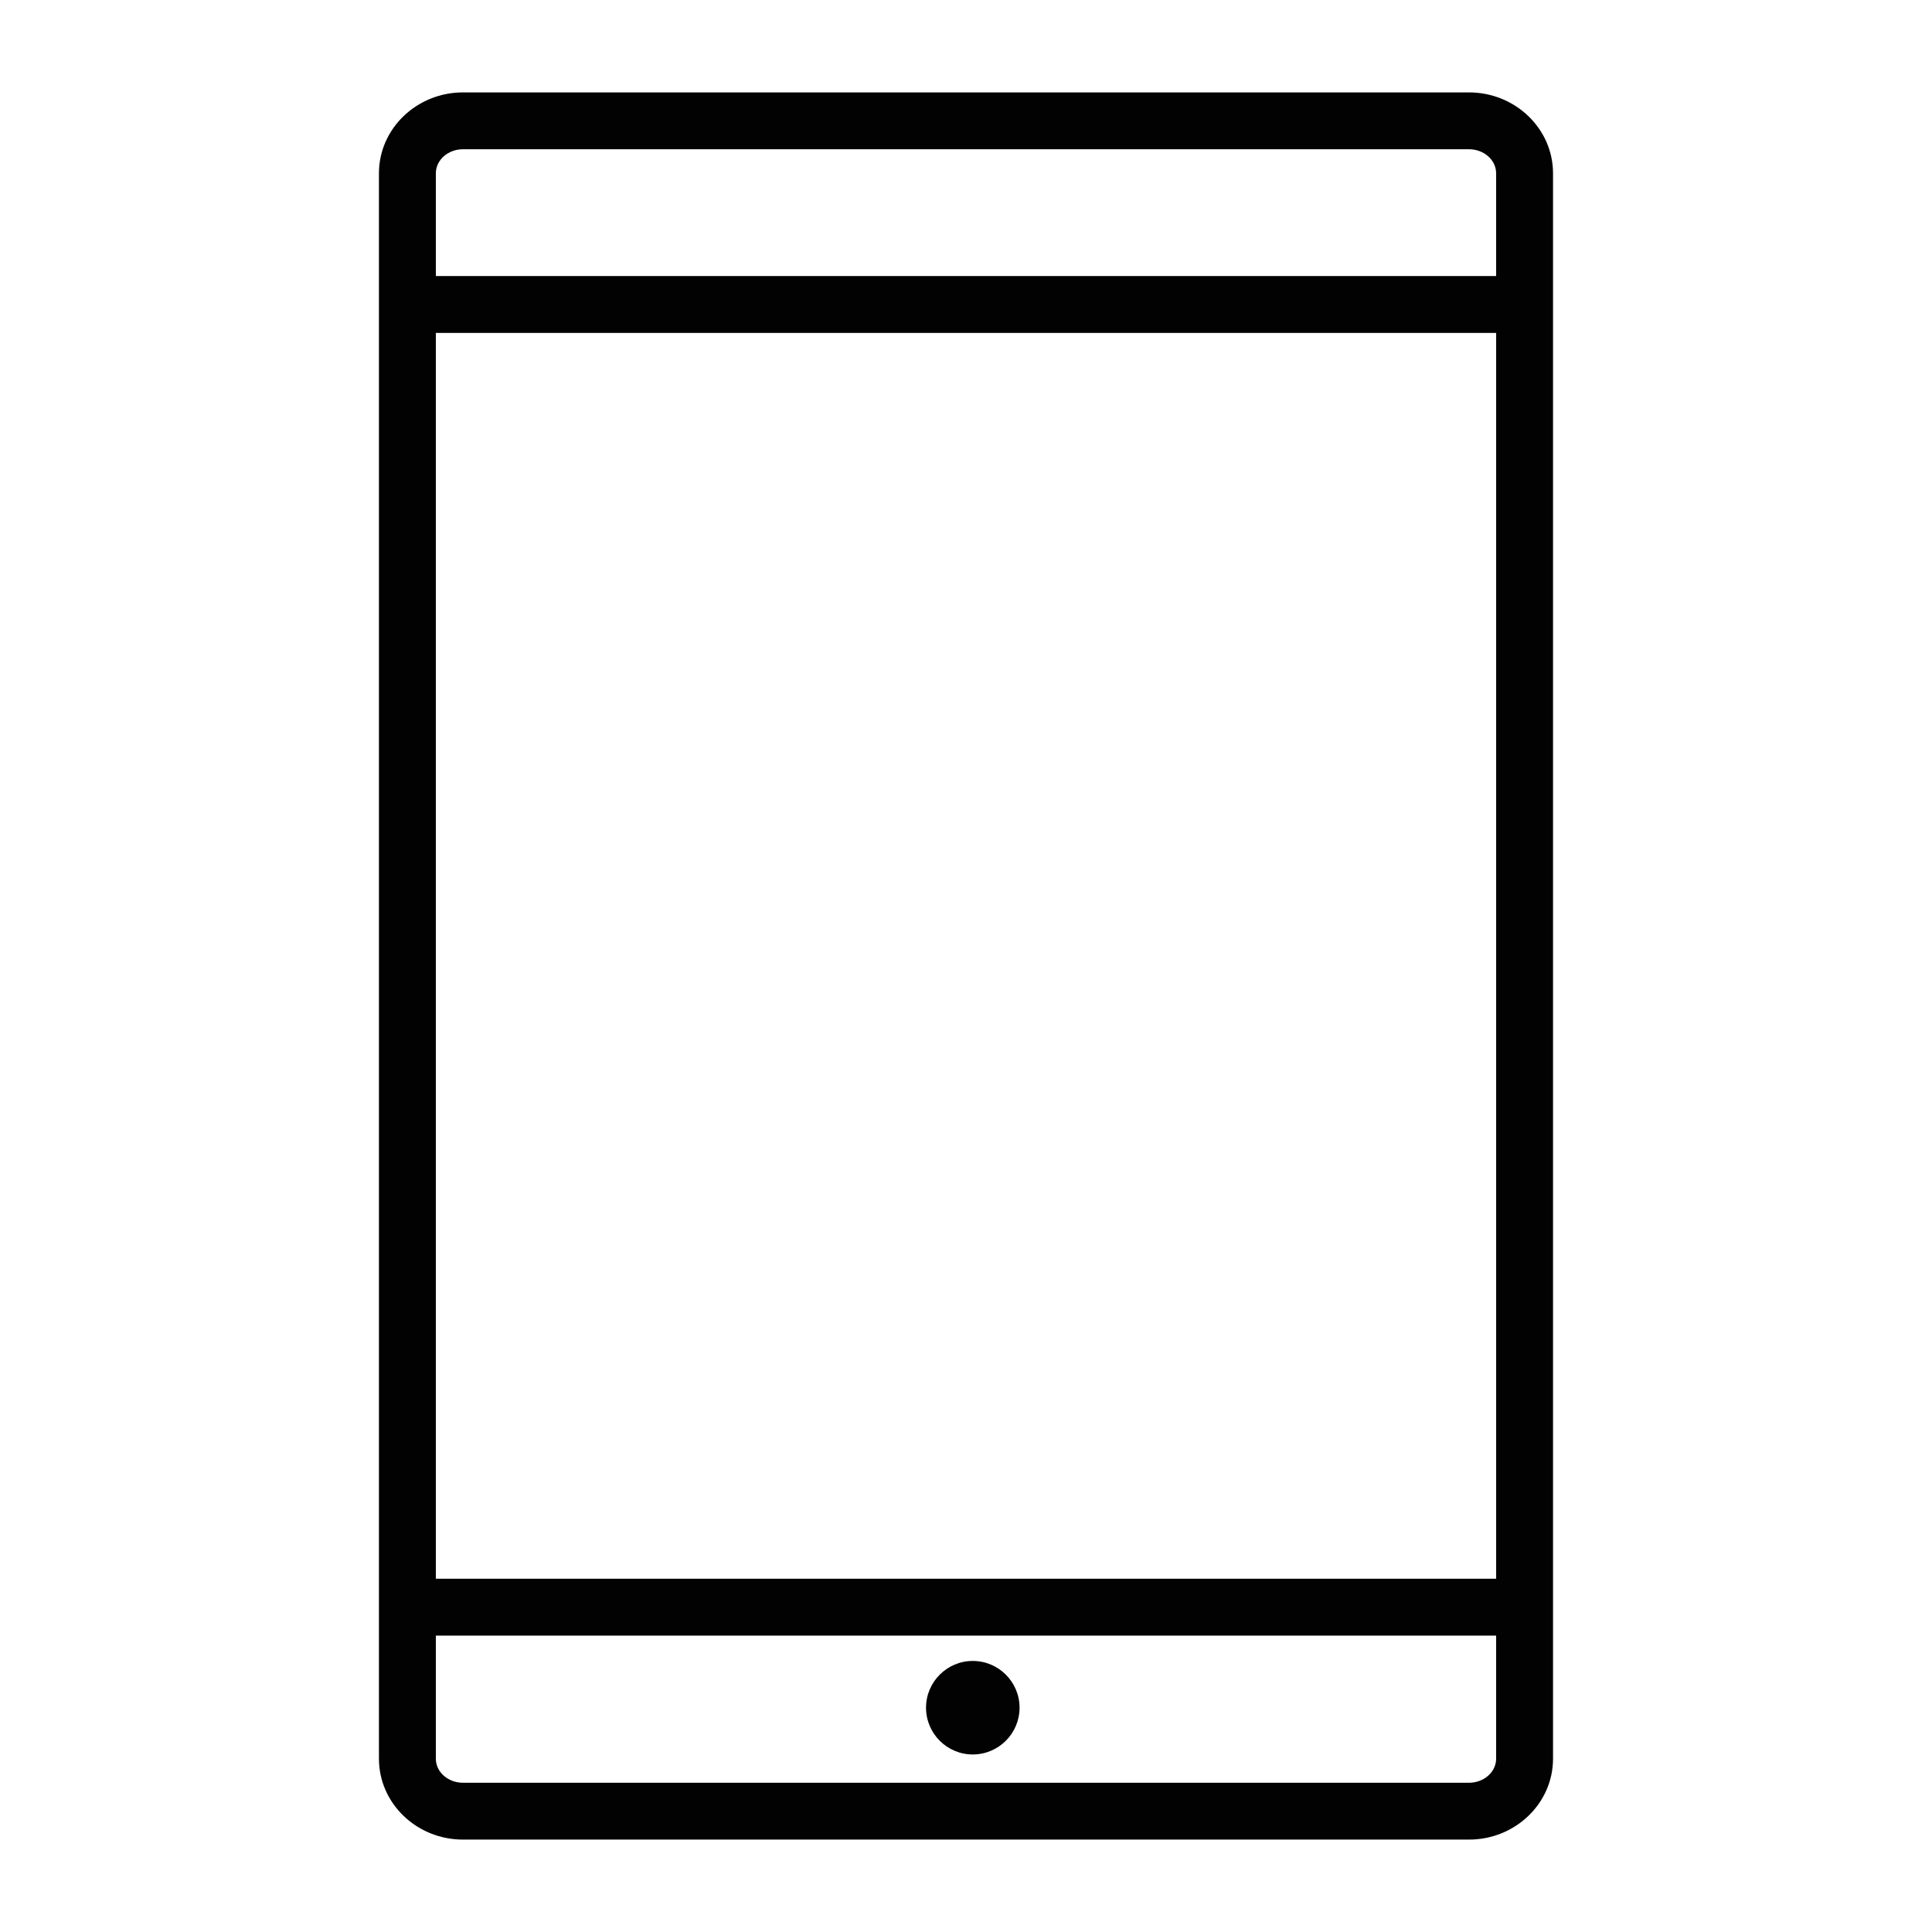<?xml version="1.0" encoding="utf-8"?>
<!-- Generator: Adobe Illustrator 15.0.0, SVG Export Plug-In . SVG Version: 6.00 Build 0)  -->
<!DOCTYPE svg PUBLIC "-//W3C//DTD SVG 1.1//EN" "http://www.w3.org/Graphics/SVG/1.1/DTD/svg11.dtd">
<svg version="1.1" id="Layer_1" xmlns="http://www.w3.org/2000/svg" xmlns:xlink="http://www.w3.org/1999/xlink" x="0px" y="0px"
	 width="64px" height="64px" viewBox="0 0 64 64" enable-background="new 0 0 64 64" xml:space="preserve">
<g>
	<g>
		<path fill="#020202" d="M48.662,3.061H15.337c-1.535,0-2.784,1.203-2.784,2.679v52.52c0,1.478,1.249,2.679,2.784,2.679h33.325
			c1.535,0,2.784-1.201,2.784-2.679V5.74C51.446,4.264,50.197,3.061,48.662,3.061z M14.438,54.181h35.123v4.079
			c0,0.439-0.403,0.796-0.899,0.796H15.337c-0.496,0-0.899-0.356-0.899-0.796V54.181z M49.562,11.028v41.27H14.438v-41.27H49.562z
			 M15.337,4.944h33.325c0.496,0,0.899,0.356,0.899,0.796v3.404H14.438V5.74C14.438,5.301,14.842,4.944,15.337,4.944z"/>
	</g>
	<g>
		<path fill="#020202" d="M32.224,58.119c0.855,0,1.55-0.694,1.55-1.55c0-0.853-0.694-1.548-1.55-1.548
			c-0.853,0-1.548,0.695-1.548,1.548C30.676,57.425,31.371,58.119,32.224,58.119z"/>
	</g>
</g>
</svg>

